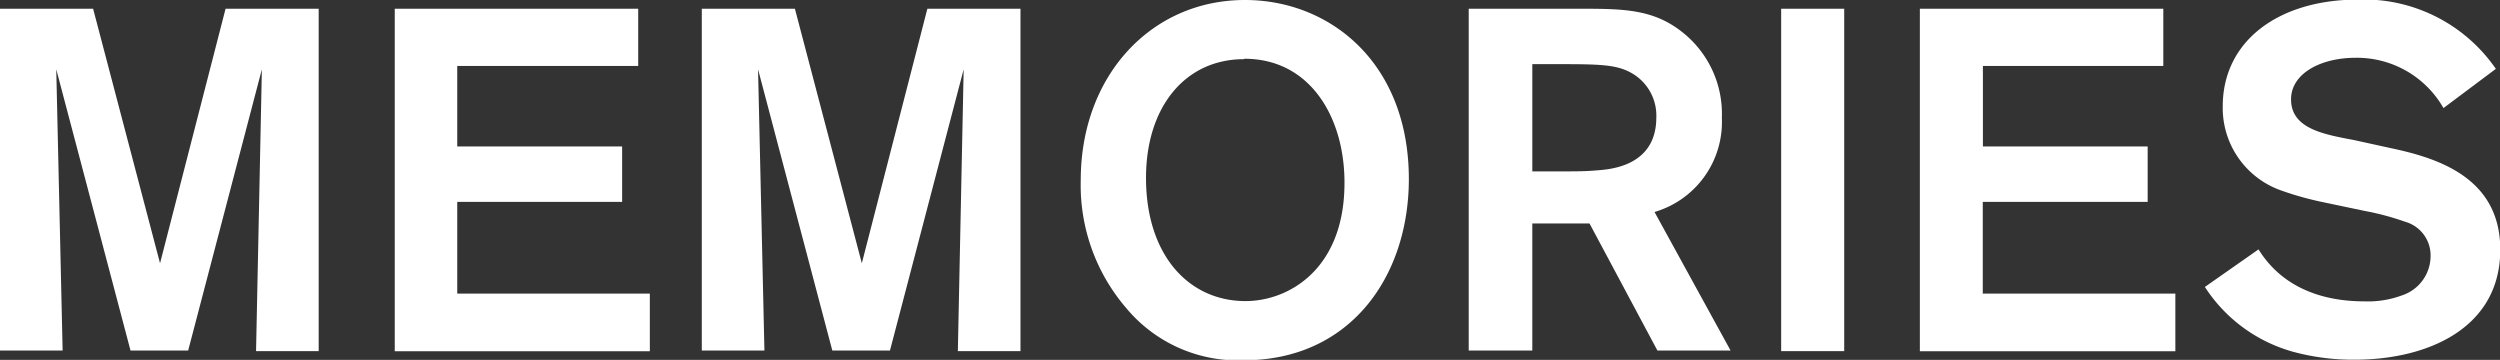 <svg xmlns="http://www.w3.org/2000/svg" viewBox="0 0 180.43 25.97" class="menu-btn-memories">
  <rect x="0" y="0" width="180.43" height="25.97" fill="#333333" stroke="none"/>
  <defs><style>.menu-btn-memories_path{fill:#fff;}</style></defs>
  <g id="レイヤー_2" data-name="レイヤー 2"><g id="design"><path class="menu-btn-memories_path" d="M23,.63V25.34H18.48L18.9,5l-5.32,20.3H9.42L4.06,5l.46,20.3H0V.63H6.72L11.55,19,16.28.63Z"/><path class="menu-btn-memories_path" d="M33,4.76v5.81h11.9v4H33v6.62h13.9v4.16H28.49V.63H46.06V4.76Z"/><path class="menu-btn-memories_path" d="M73.65.63V25.34H69.13L69.55,5l-5.32,20.3H60.07L54.71,5l.46,20.3H50.65V.63h6.72L62.2,19,66.93.63Z"/><path class="menu-btn-memories_path" d="M89.78,26a10.48,10.48,0,0,1-8.51-3.78A13.59,13.59,0,0,1,78,13C78,5.46,83.09,0,89.85,0,96,0,101.71,4.55,101.68,13,101.64,20.06,97.37,26,89.78,26Zm0-21.73c-4.23,0-7.07,3.43-7.07,8.57,0,5.57,3.08,8.89,7.18,8.89,3.08,0,7-2.24,7.14-8.19C97.16,8.68,94.68,4.24,89.81,4.24Z"/><path class="menu-btn-memories_path" d="M106,.63h7.88c3.29,0,5.49,0,7.66,1.79a7.51,7.51,0,0,1,2.73,6.09,6.77,6.77,0,0,1-4.86,6.79l5.49,10h-5.28l-4.9-9.17h-4.13v9.17H106Zm4.59,4v7.74h1.61c1.57,0,2.17,0,3-.07s4.34-.21,4.34-3.82a3.53,3.53,0,0,0-2-3.32c-1-.49-2.17-.53-4.9-.53Z"/><path class="menu-btn-memories_path" d="M133.1.63V25.34h-4.55V.63Z"/><path class="menu-btn-memories_path" d="M143.11,4.76v5.81H155v4h-11.9v6.62H157v4.16H138.56V.63h17.57V4.76Z"/><path class="menu-btn-memories_path" d="M163,18c.59.91,2.45,3.75,7.66,3.75a7,7,0,0,0,2.66-.42,3,3,0,0,0,2.1-2.84A2.52,2.52,0,0,0,173.57,16a19,19,0,0,0-2.87-.77l-3-.63a22.71,22.71,0,0,1-3.11-.87,6.31,6.31,0,0,1-4.17-6.06c0-4.69,4-7.7,9.77-7.7a11.57,11.57,0,0,1,9.94,5l-3.78,2.83A7.19,7.19,0,0,0,170,4.17c-2.48,0-4.65,1.12-4.65,3,0,2.1,2.31,2.52,4.55,2.94l2.55.56c3.33.7,8,2.06,8,7.35,0,5.67-5.25,7.94-10.5,7.94a16.52,16.52,0,0,1-4.41-.56,11.12,11.12,0,0,1-6.41-4.69Z"/></g></g>
</svg>